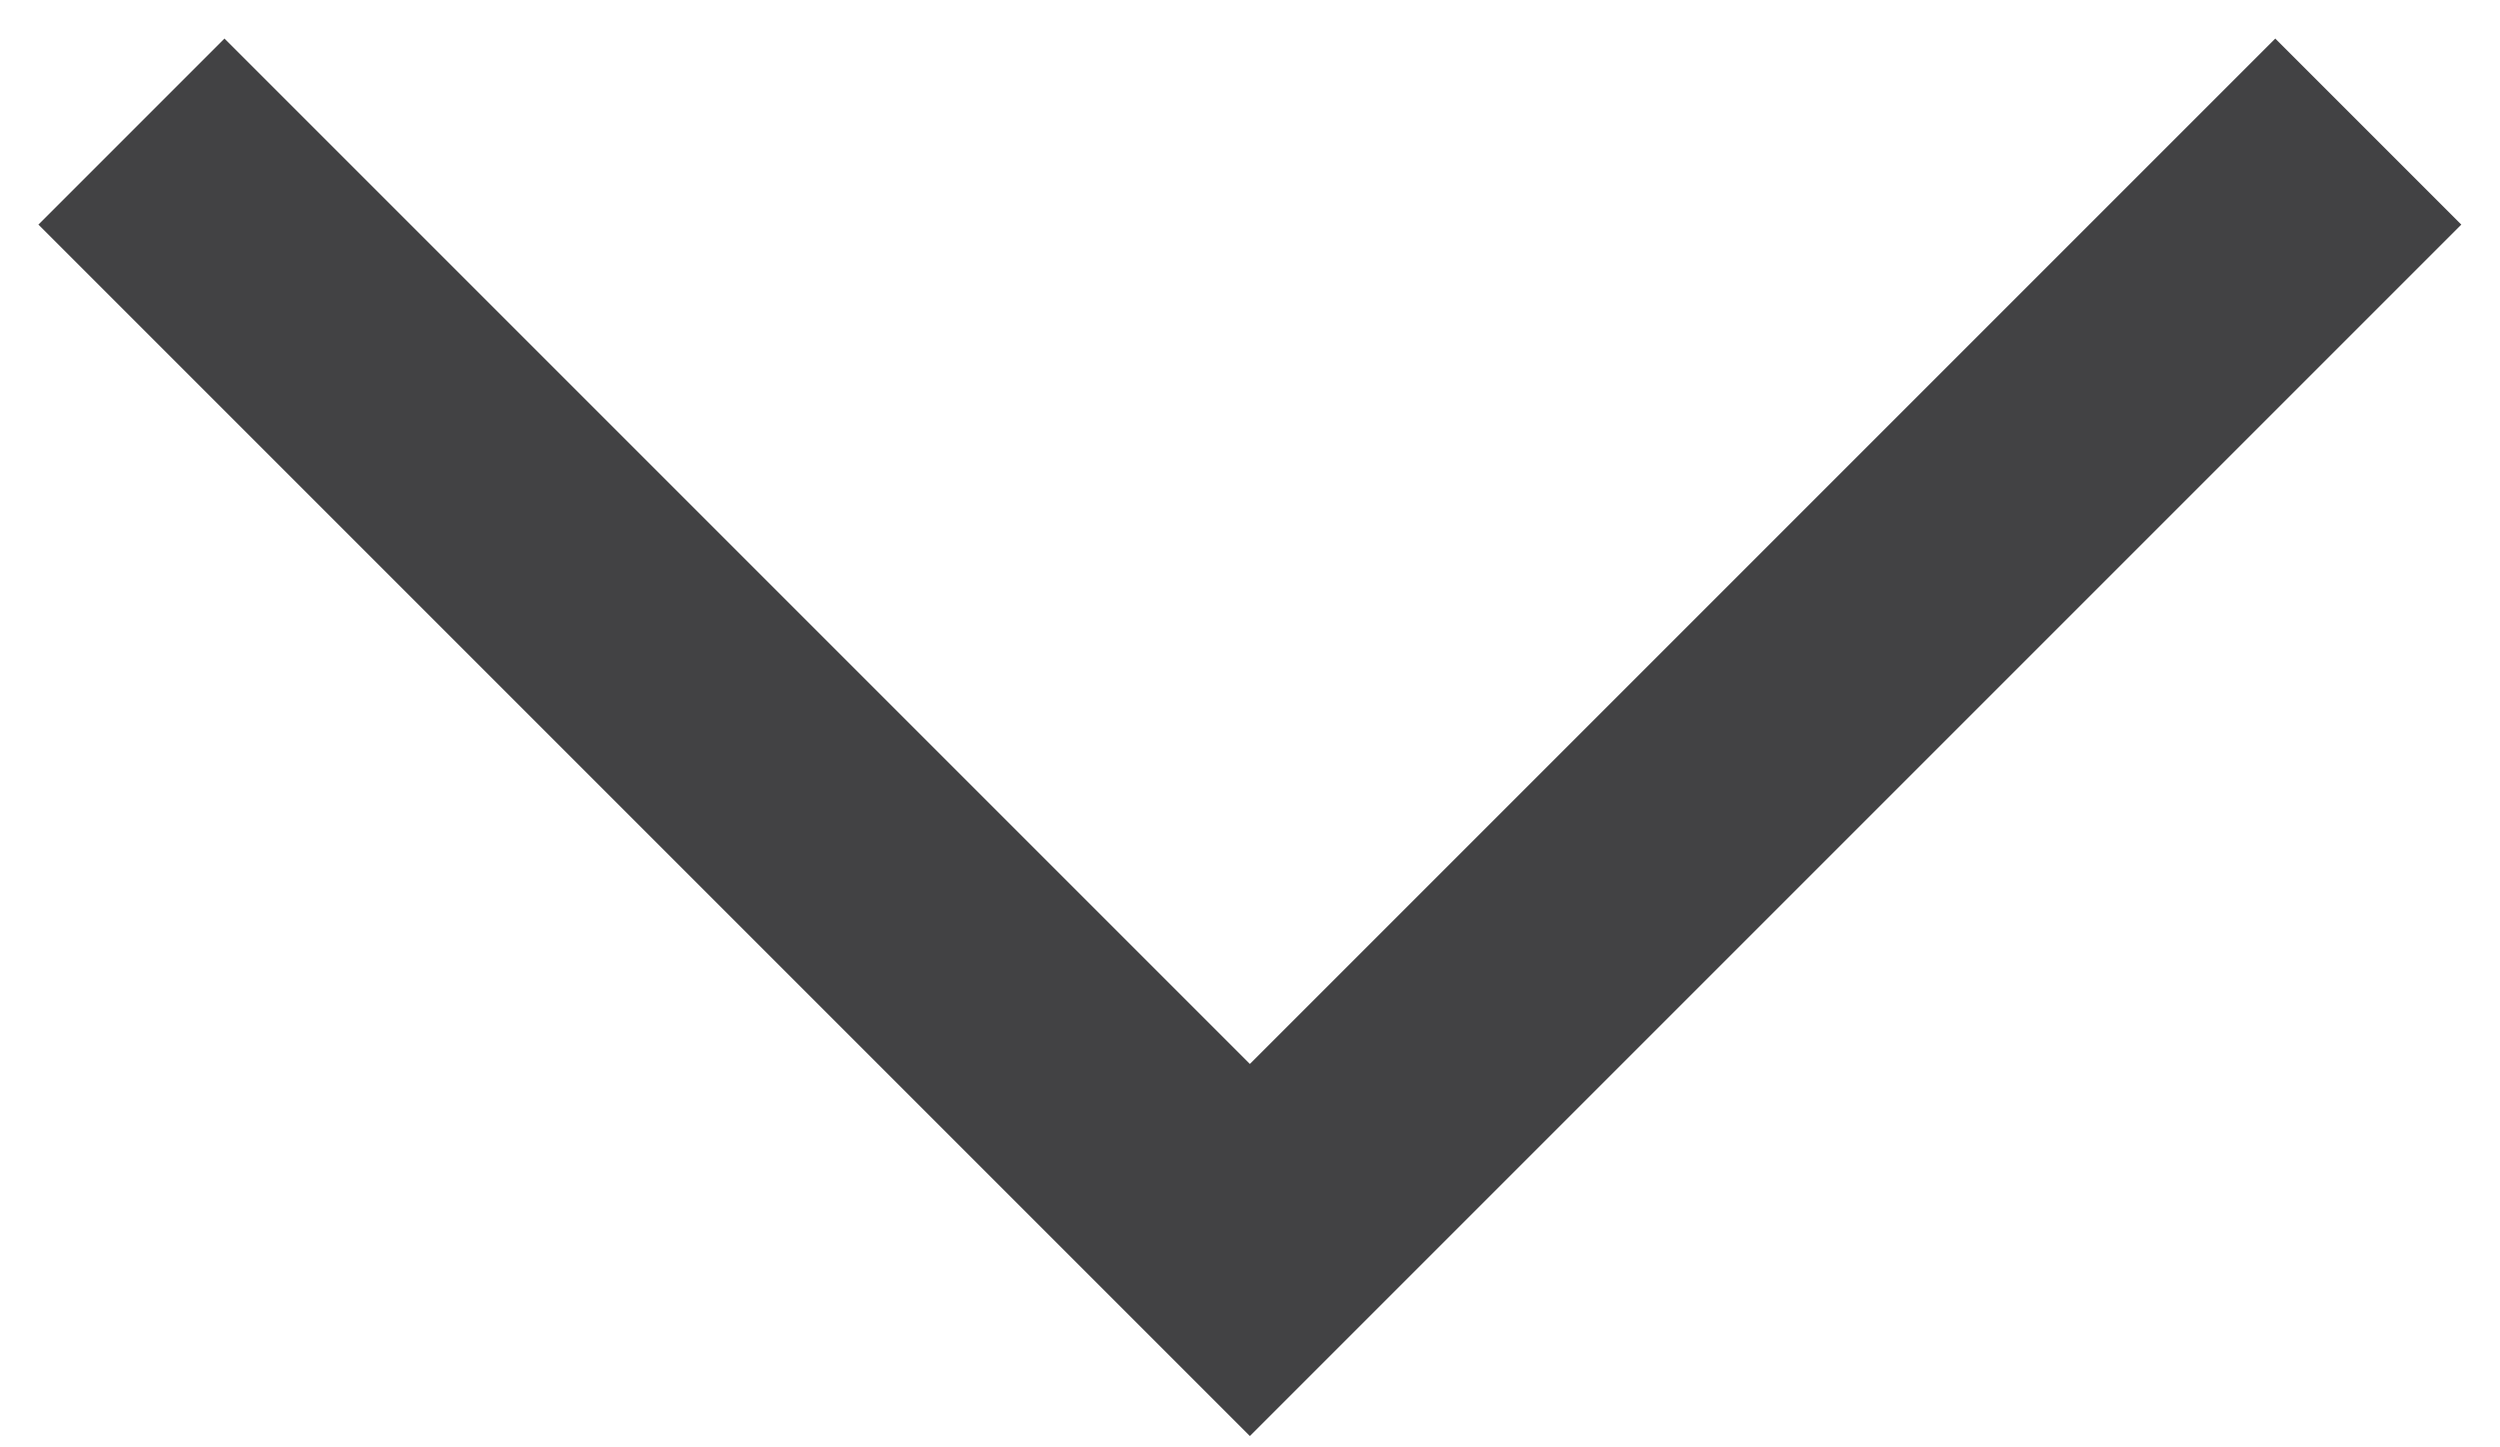 <svg width="38" height="22" viewBox="0 0 38 22" fill="none" xmlns="http://www.w3.org/2000/svg">
<path fill-rule="evenodd" clip-rule="evenodd" d="M0.584 3.414L3.412 0.586L18.998 16.172L34.584 0.586L37.412 3.414L18.998 21.828L0.584 3.414Z" fill="#424244"/>
</svg>
